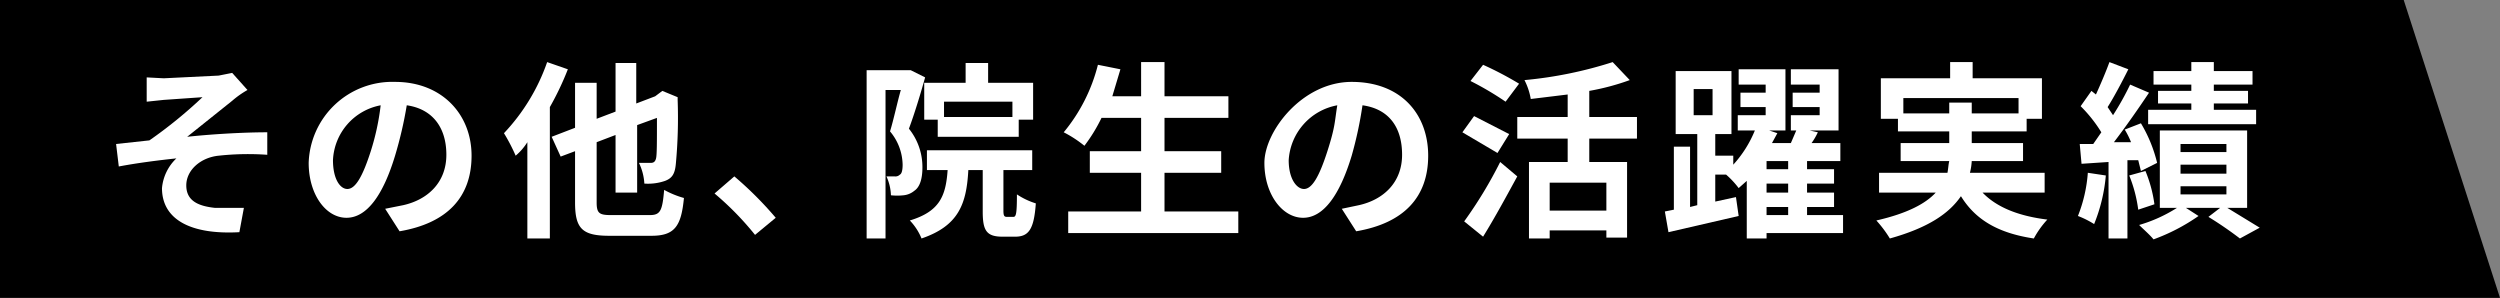 <svg xmlns="http://www.w3.org/2000/svg" viewBox="0 0 277.8 33.1"><rect x="0" y="0" width="277.8" height="33.1" fill="#808080" stroke="none"/><g id="e303d0fd-5ddc-4cc6-b415-dffbd8f2c2ba" data-name="レイヤー 2"><g id="fb603bf6-488c-4758-913d-8ff91baf4dea" data-name="Text（上の"><polygon points="277.8 33.1 0 33.1 0 0 267.1 0 277.8 33.1"/><path d="M18.2,8.7l6.1-.3,1.5-.3L27.5,10a10.4,10.4,0,0,0-1.7,1.2l-5,4c2.8-.3,6.3-.5,8.9-.5v2.5a30.3,30.3,0,0,0-5.4.1c-2,.2-3.6,1.6-3.6,3.3s1.3,2.3,3.2,2.5h3.2l-.5,2.7c-5.4.3-8.6-1.4-8.6-4.9a5.2,5.2,0,0,1,1.6-3.3c-1.9.2-4.3.5-6.4.9L12.9,16l3.7-.4a50.9,50.9,0,0,0,5.9-4.8l-4.3.3-1.9.2V8.6Z" style="fill:#fff"/><path d="M44.4,25.7l-1.6-2.5,2-.4c2.7-.6,4.8-2.5,4.8-5.6s-1.6-5.1-4.4-5.5a44.6,44.6,0,0,1-1.3,5.6c-1.3,4.3-3.1,6.9-5.4,6.9s-4.2-2.6-4.2-6.1a9.3,9.3,0,0,1,9.6-9c5.2,0,8.5,3.6,8.5,8.2S49.7,24.8,44.4,25.7ZM38.6,21c.9,0,1.7-1.4,2.6-4.2a27.1,27.1,0,0,0,1.1-5.1A6.5,6.5,0,0,0,37,17.8C37,19.9,37.8,21,38.6,21Z" style="fill:#fff"/><path d="M63.1,7.7a32.3,32.3,0,0,1-2,4.2V26.5H58.6V15.8a6.4,6.4,0,0,1-1.3,1.5A20.1,20.1,0,0,0,56,14.8a22,22,0,0,0,4.8-7.9Zm9.1,16.2c1.2,0,1.4-.5,1.6-2.8A10.2,10.2,0,0,0,76,22c-.3,3.1-1,4.2-3.6,4.2H67.7c-3,0-3.8-.8-3.8-3.7V16.8l-1.6.6-1-2.2,2.6-1v-5h2.4v4l2.1-.8V7h2.3v4.5l2.1-.8.8-.6,1.7.7v.3a55.1,55.1,0,0,1-.2,7.1c-.1,1.1-.4,1.6-1.2,1.9a5.8,5.8,0,0,1-2.3.3,6,6,0,0,0-.6-2.3h1.3c.3,0,.5-.1.6-.5s.1-1.8.1-4.5l-2.2.8v7.5H68.4V15l-2.1.8v6.7c0,1.2.3,1.4,1.6,1.4Z" style="fill:#fff"/><path d="M79.4,21.5l2.2-1.9a39.9,39.9,0,0,1,4.6,4.6l-2.3,1.9A32.7,32.7,0,0,0,79.4,21.5Z" style="fill:#fff"/><path d="M102.8,8.6c-.5,1.8-1.2,4.1-1.8,5.7a6.8,6.8,0,0,1,1.5,4.3c0,1.3-.3,2.2-.9,2.6a2.2,2.2,0,0,1-1.2.5,6.5,6.5,0,0,1-1.4,0,5.4,5.4,0,0,0-.5-2.1h.9a.7.7,0,0,0,.6-.2c.2-.1.3-.5.3-1.1a5.9,5.9,0,0,0-1.4-3.7c.4-1.3.8-3.2,1.2-4.6H98.4V26.5H96.3V7.8h4.9Zm9.8,15.5c.3,0,.4-.3.4-2.5a8.1,8.1,0,0,0,2.1,1c-.2,2.9-.8,3.7-2.3,3.7h-1.4c-1.8,0-2.2-.7-2.2-2.8V18.9h-1.6c-.2,3.8-1.1,6.2-5.2,7.6a6.3,6.3,0,0,0-1.3-2c3.3-1,4-2.7,4.2-5.6H103V16.7h11.7v2.2h-3.2v4.5c0,.6.1.7.4.7ZM107.3,9.2V7h2.5V9.2h5v4.1h-1.6v1.9h-9V13.3h-1.5V9.2Zm5.2,2.1h-7.6V13h7.6Z" style="fill:#fff"/><path d="M137.6,23.5v2.4H118.7V23.5h8.1V19.2h-5.7V16.8h5.7V13.1h-4.4a18.2,18.2,0,0,1-1.9,3.1,13,13,0,0,0-2.3-1.5A19,19,0,0,0,122,7.2l2.5.5-.9,3h3.2V6.9h2.6v3.8h7.1v2.4h-7.1v3.7h6.3v2.4h-6.3v4.3Z" style="fill:#fff"/><path d="M150.7,25.7l-1.6-2.5,1.9-.4c2.7-.6,4.8-2.5,4.8-5.6s-1.5-5.1-4.4-5.5a43.5,43.5,0,0,1-1.2,5.6c-1.3,4.3-3.1,6.9-5.4,6.9s-4.3-2.6-4.3-6.1,4.2-9,9.7-9,8.5,3.6,8.5,8.2S156,24.8,150.7,25.7ZM144.9,21c.9,0,1.7-1.4,2.6-4.2s.8-3.3,1.1-5.1a6.6,6.6,0,0,0-5.4,6.1C143.2,19.9,144.1,21,144.9,21Z" style="fill:#fff"/><path d="M166.4,17l-3.9-2.3,1.3-1.8,3.9,2Zm-3.7,7.6a47.7,47.7,0,0,0,4-6.6l1.9,1.6c-1.2,2.2-2.5,4.6-3.8,6.7Zm4.6-13.3A33.6,33.6,0,0,0,163.4,9l1.4-1.8a37.5,37.5,0,0,1,4,2.1Zm9.3,4.1V18h4.2v8.4h-2.3v-.8h-6.3v.9h-2.3V18h4.3V15.4h-5.6V13h5.6V10.5l-4.1.5a7.4,7.4,0,0,0-.7-2.1,45.5,45.5,0,0,0,9.8-2l1.9,2a26.7,26.7,0,0,1-4.5,1.2V13h5.3v2.4Zm1.9,4.9h-6.3v3.1h6.3Z" style="fill:#fff"/><path d="M204.8,25.9h-8.5v.6h-2.2V20.1l-.9.8a9.6,9.6,0,0,0-1.4-1.5h-1.2v3l2.3-.5.3,2.1-7.8,1.8-.4-2.3,1-.2v-7h1.8V23l.8-.2V14.9h-2.4v-7h6.2v7h-1.8v2.4h2v1a12.8,12.8,0,0,0,2.4-3.8h-1.9V12.8h3.1v-.9h-2.8V10.3h2.8V9.4h-3V7.7h5.2v6.8h-1.8l.9.3-.6,1.1H199l.6-1.4H199V12.8h3.2v-.9h-3V10.3h3V9.4H199V7.7h5.3v6.8h-3.2l.9.2a7.5,7.5,0,0,1-.7,1.2h3.2v2h-3.7v.9h3v1.6h-3v1h3V23h-3v.9h4ZM188.2,12.8h2.1V9.9h-2.1Zm10.5,5.1h-2.4v.9h2.4Zm0,2.5h-2.4v1h2.4Zm-2.4,3.5h2.4V23h-2.4Z" style="fill:#fff"/><path d="M220.3,21.4q2.3,2.4,7.2,3a10.1,10.1,0,0,0-1.5,2.1c-4-.6-6.5-2.1-8.1-4.7-1.3,1.9-3.6,3.5-7.9,4.7a13,13,0,0,0-1.5-2c3.5-.8,5.5-1.9,6.6-3.1h-6.3V19.2h7.6c.1-.5.1-.9.2-1.3h-5.4v-2h5.4V14.6h-5.7V13.2H209V8.7h7.7V6.9h2.5V8.7h7.7v4.5h-1.7v1.4h-6.1v1.3h5.7v2h-5.7a6.9,6.9,0,0,1-.2,1.3h8.3v2.2Zm-3.7-8.8V11.4h2.5v1.2h5.2V10.9H211.5v1.7Z" style="fill:#fff"/><path d="M234,19.5a18.6,18.6,0,0,1-1.3,5.4,10.1,10.1,0,0,0-1.8-.9,16.2,16.2,0,0,0,1.1-4.8Zm2.4-1.7v8.7h-2.1V18l-3,.2-.2-2.2h1.5l.9-1.3a15.4,15.4,0,0,0-2.3-2.9l1.2-1.7.5.4c.5-1.1,1.1-2.5,1.5-3.6l2.1.8c-.7,1.4-1.6,3.1-2.3,4.2l.6.9a30.7,30.7,0,0,0,1.9-3.4l2.1.9c-1.2,1.8-2.6,3.8-3.9,5.5h1.9a9.1,9.1,0,0,0-.7-1.4l1.8-.7a15.7,15.7,0,0,1,1.8,4.4l-1.8.9-.3-1.2Zm2,1.2a14.7,14.7,0,0,1,1,3.7l-1.8.6a15.3,15.3,0,0,0-1-3.8Zm9.1,4.1,3.6,2.2-2.2,1.2a41.6,41.6,0,0,0-3.5-2.4l1.3-1h-3.8l1.4.9a21.6,21.6,0,0,1-5,2.6c-.4-.5-1.1-1.1-1.6-1.6a16.2,16.2,0,0,0,4.2-1.9H240V14.5h9.7v8.6Zm-4-13.7h-4.2V7.9h4.2v-1H246v1h4.3V9.4H246v.7h3.8v1.4H246v.7h4.7v1.6h-12V12.2h4.8v-.7h-3.7V10.1h3.7Zm-1.2,7.5h5.1V16h-5.1Zm0,2.4h5.1v-1h-5.1Zm0,2.3h5.1v-.9h-5.1Z" style="fill:#fff"/></g></g></svg>